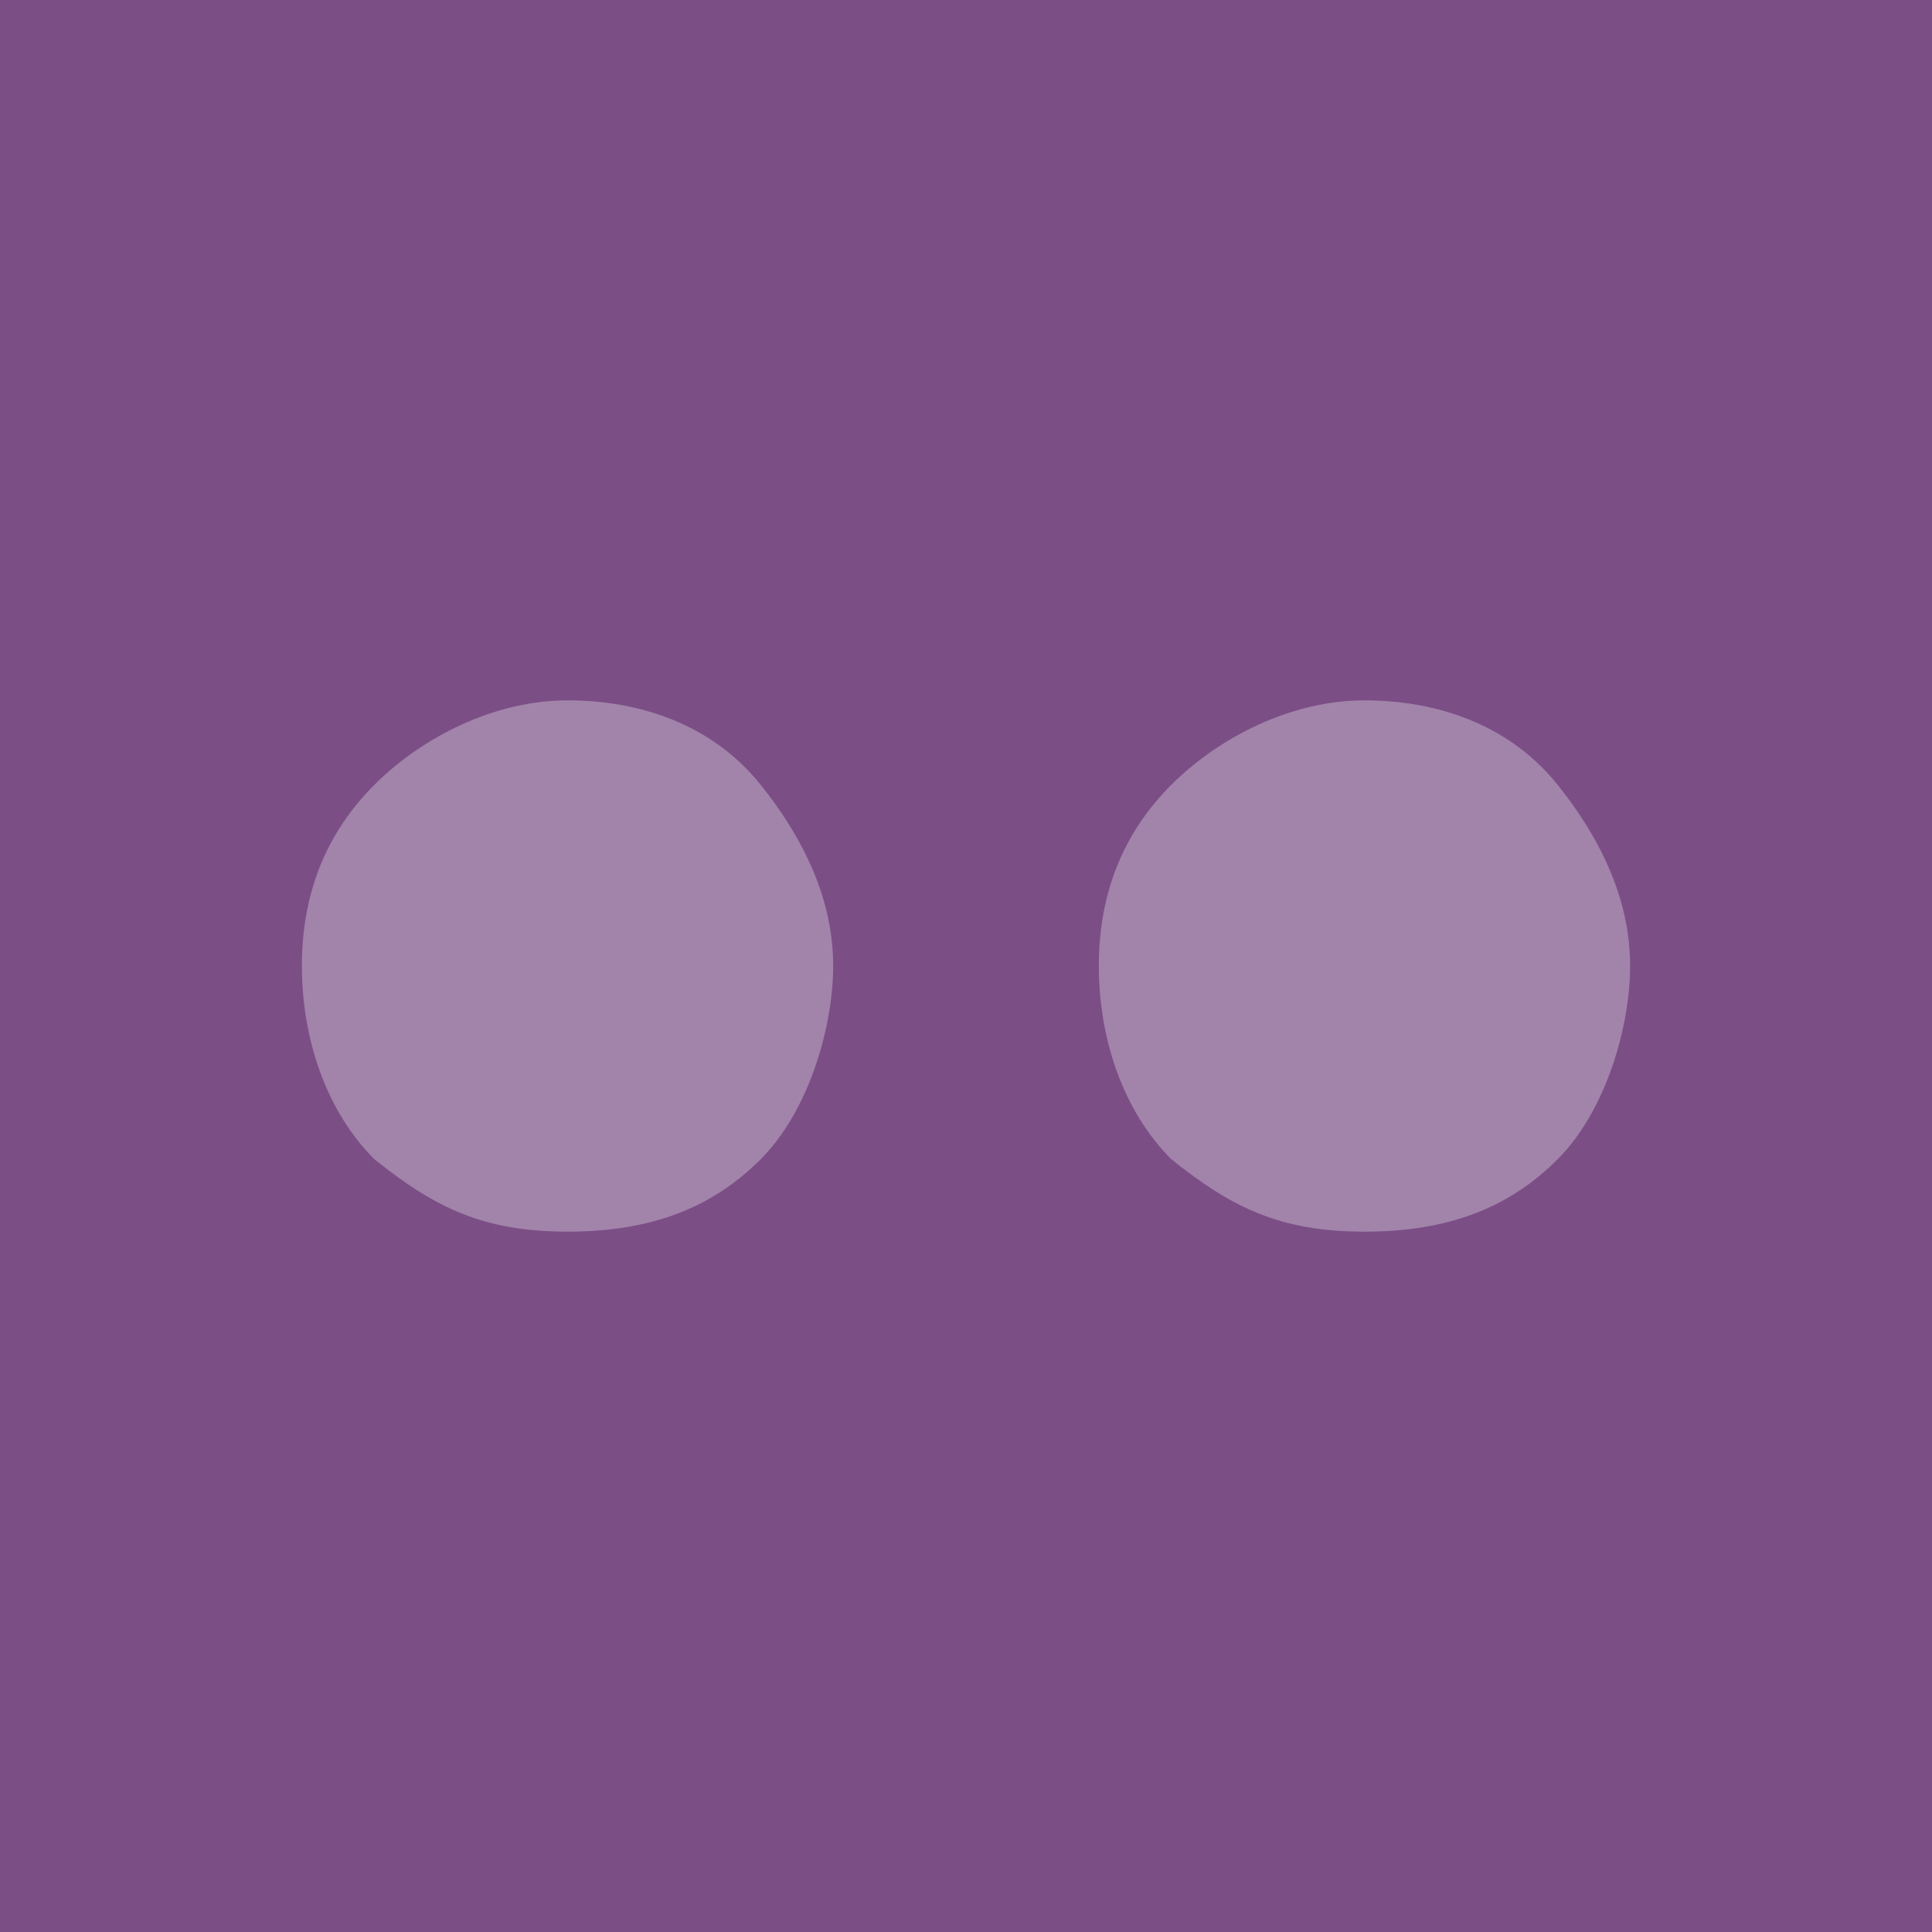 <?xml version="1.0" encoding="UTF-8"?>
<svg id="Lager_1" data-name="Lager 1" xmlns="http://www.w3.org/2000/svg" version="1.1" viewBox="0 0 16 16">
  <defs>
    <style>
      .cls-1 {
        fill: #7b4f86;
      }

      .cls-1, .cls-2 {
        stroke-width: 0px;
      }

      .cls-3 {
        opacity: .3;
      }

      .cls-2 {
        fill: #fff;
      }
    </style>
  </defs>
  <rect class="cls-1" width="16" height="16"/>
  <g class="cls-3">
    <path class="cls-2" d="M2.5,8c0-.6.2-1.1.6-1.5.4-.4,1-.7,1.6-.7s1.2.2,1.6.7.6,1,.6,1.5-.2,1.2-.6,1.6-.9.6-1.6.6-1.1-.2-1.6-.6c-.4-.4-.6-1-.6-1.6ZM9.1,8c0-.6.2-1.1.6-1.5.4-.4,1-.7,1.6-.7s1.2.2,1.6.7.6,1,.6,1.5-.2,1.2-.6,1.6-.9.6-1.6.6-1.1-.2-1.6-.6c-.4-.4-.6-1-.6-1.6Z"/>
  </g>
</svg>